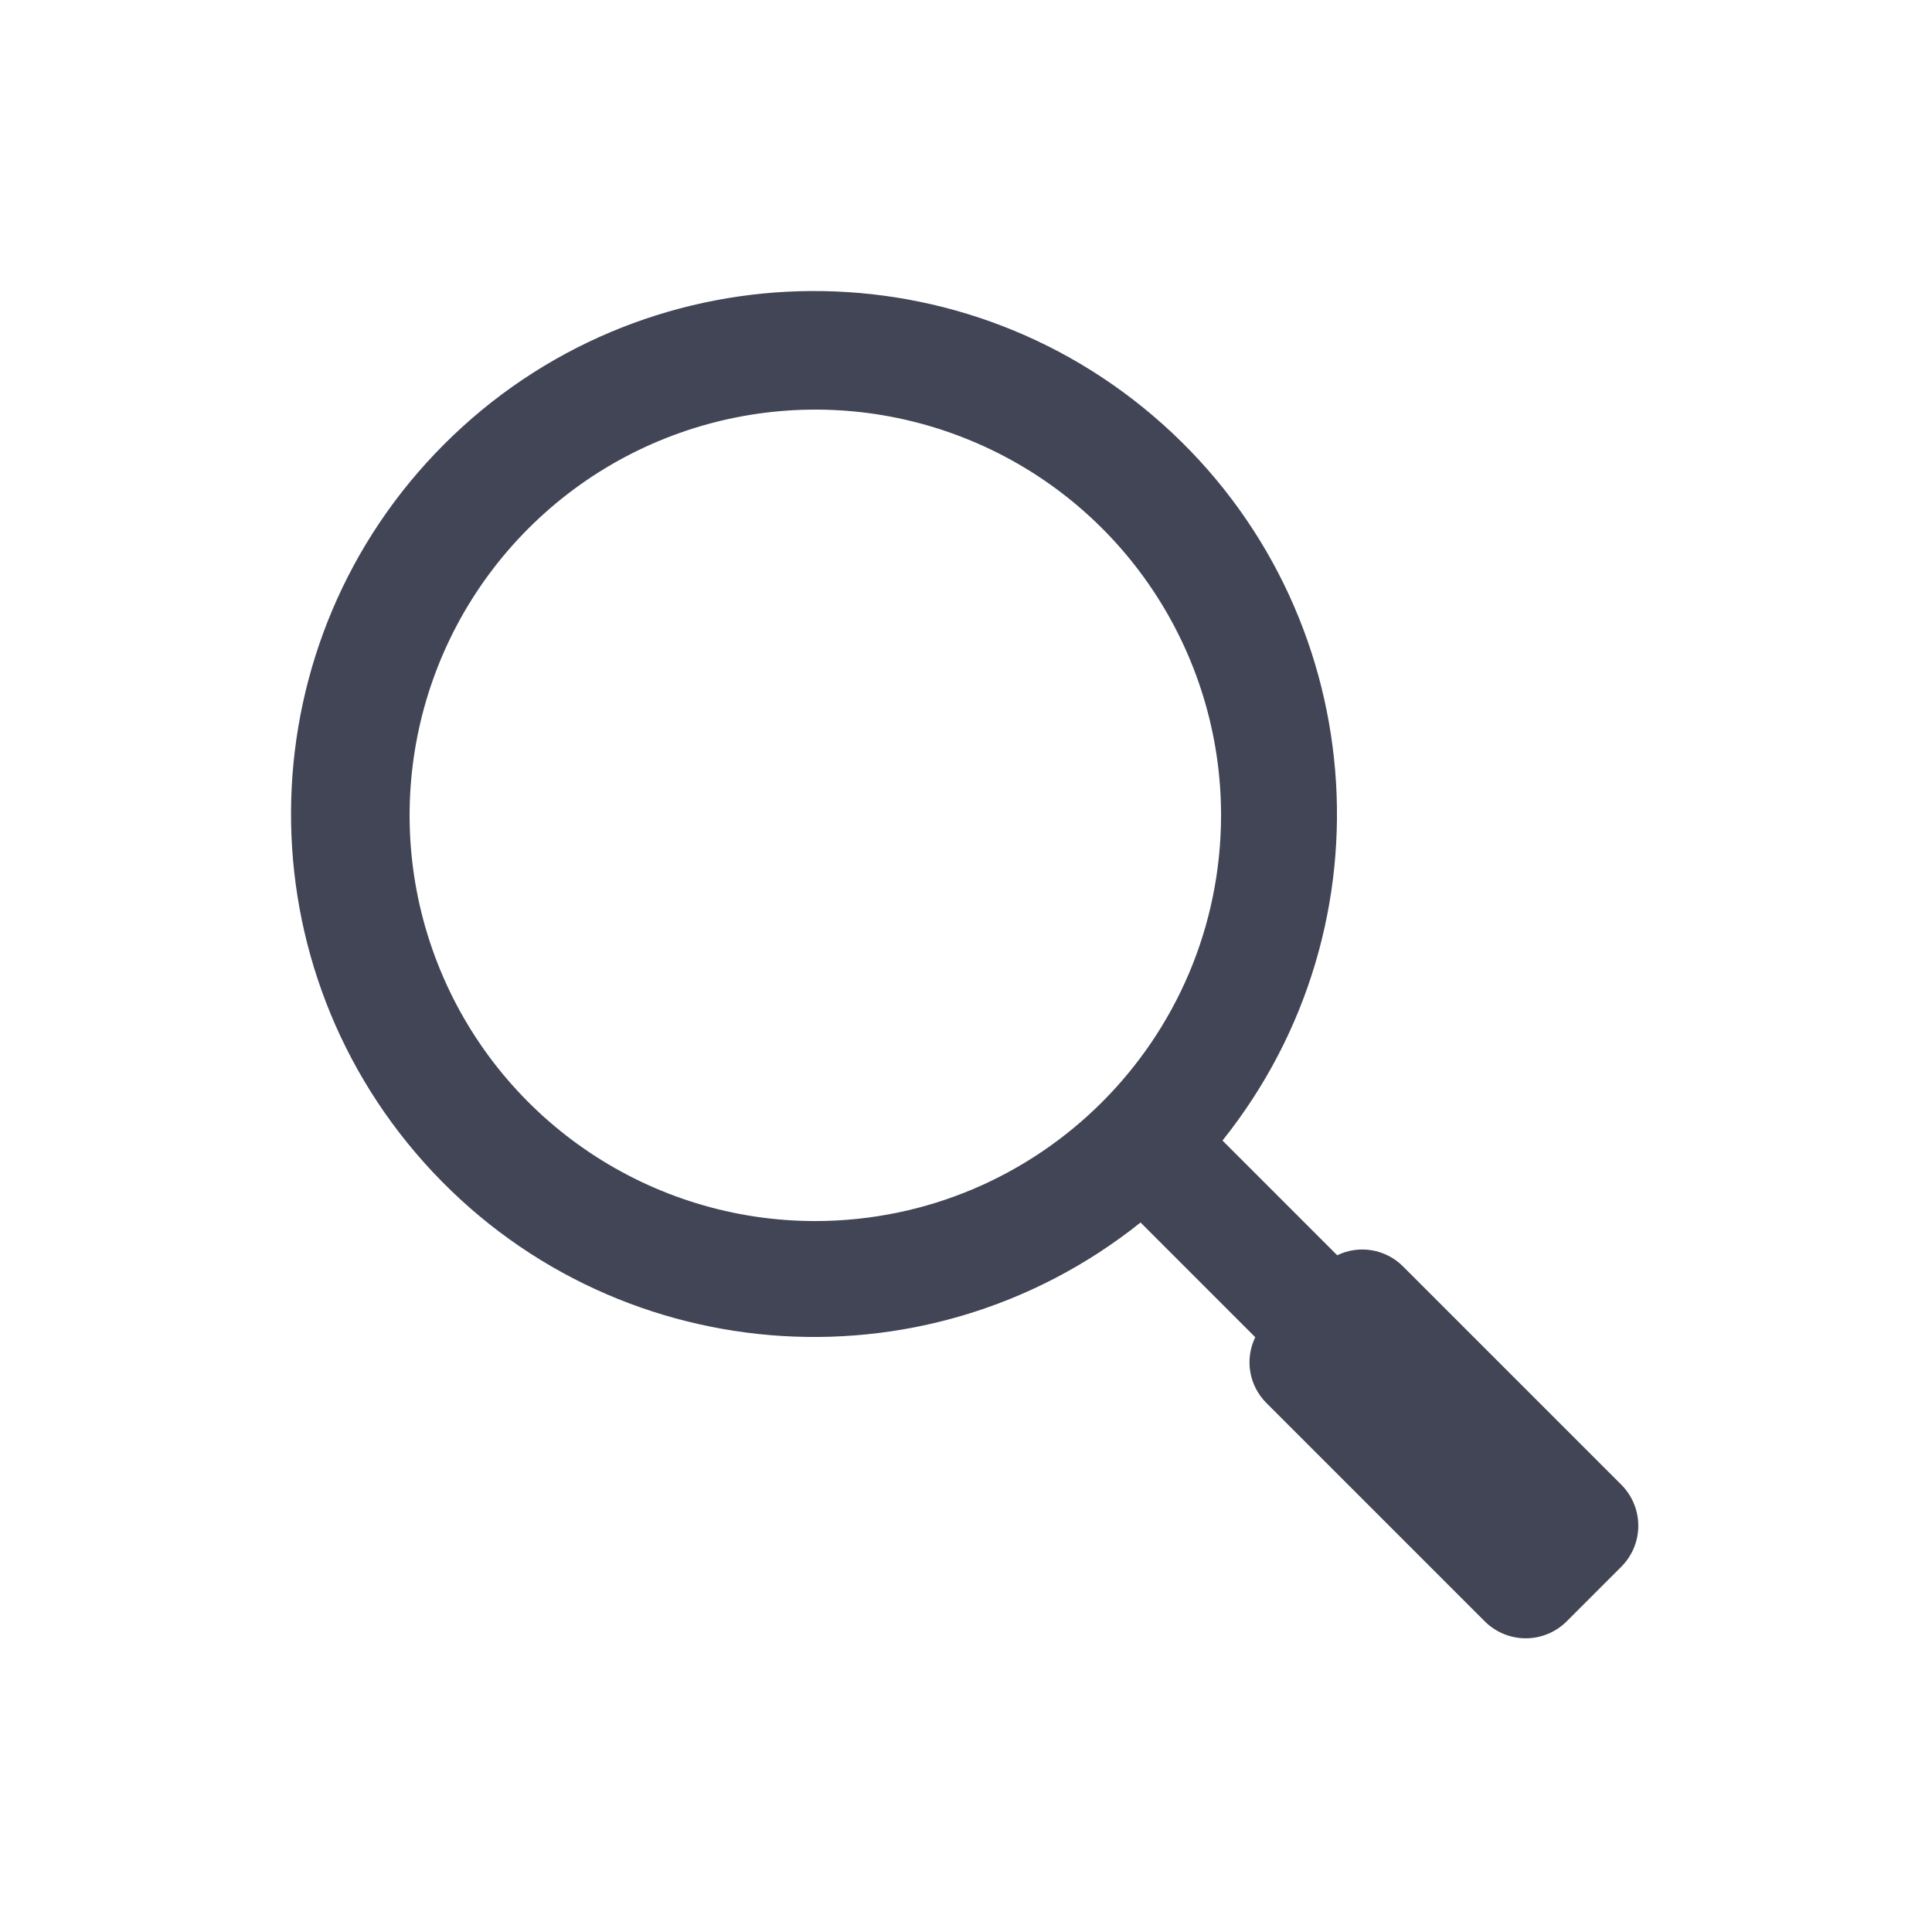 <?xml version="1.0" encoding="UTF-8"?>
<svg width="50px" height="50px" viewBox="0 0 50 50" version="1.1" xmlns="http://www.w3.org/2000/svg" xmlns:xlink="http://www.w3.org/1999/xlink">
    <!-- Generator: sketchtool 52.5 (67469) - http://www.bohemiancoding.com/sketch -->
    <title>36191497-3745-45B0-AAE6-D8DD03B1DD4A</title>
    <desc>Created with sketchtool.</desc>
    <g id="Symbols" stroke="none" stroke-width="1" fill="none" fill-rule="evenodd">
        <g id="01-system-icons/search/dark" fill="#414556" fill-rule="nonzero">
            <g id="search@1x" transform="translate(7, 7)">
                <path d="M34.96,31.425 L29.303,25.768 C28.855,25.324 28.175,25.21 27.607,25.486 L24.638,22.517 C29.123,16.906 28.444,8.769 23.091,3.979 C17.737,-0.81 9.575,-0.583 4.496,4.496 C-0.583,9.575 -0.81,17.737 3.979,23.091 C8.769,28.444 16.906,29.123 22.517,24.638 L25.486,27.607 C25.21,28.175 25.324,28.855 25.768,29.303 L31.425,34.96 C31.706,35.241 32.088,35.399 32.485,35.399 C32.883,35.399 33.265,35.241 33.546,34.96 L34.96,33.546 C35.241,33.265 35.399,32.883 35.399,32.485 C35.399,32.088 35.241,31.706 34.96,31.425 Z M14.101,24.601 C9.854,24.601 6.025,22.042 4.4,18.119 C2.775,14.195 3.673,9.679 6.676,6.676 C9.679,3.673 14.195,2.775 18.119,4.4 C22.042,6.025 24.601,9.854 24.601,14.101 C24.594,19.897 19.897,24.594 14.101,24.601 Z" id="Shape"></path>
            </g>
        </g>
    </g>
</svg>